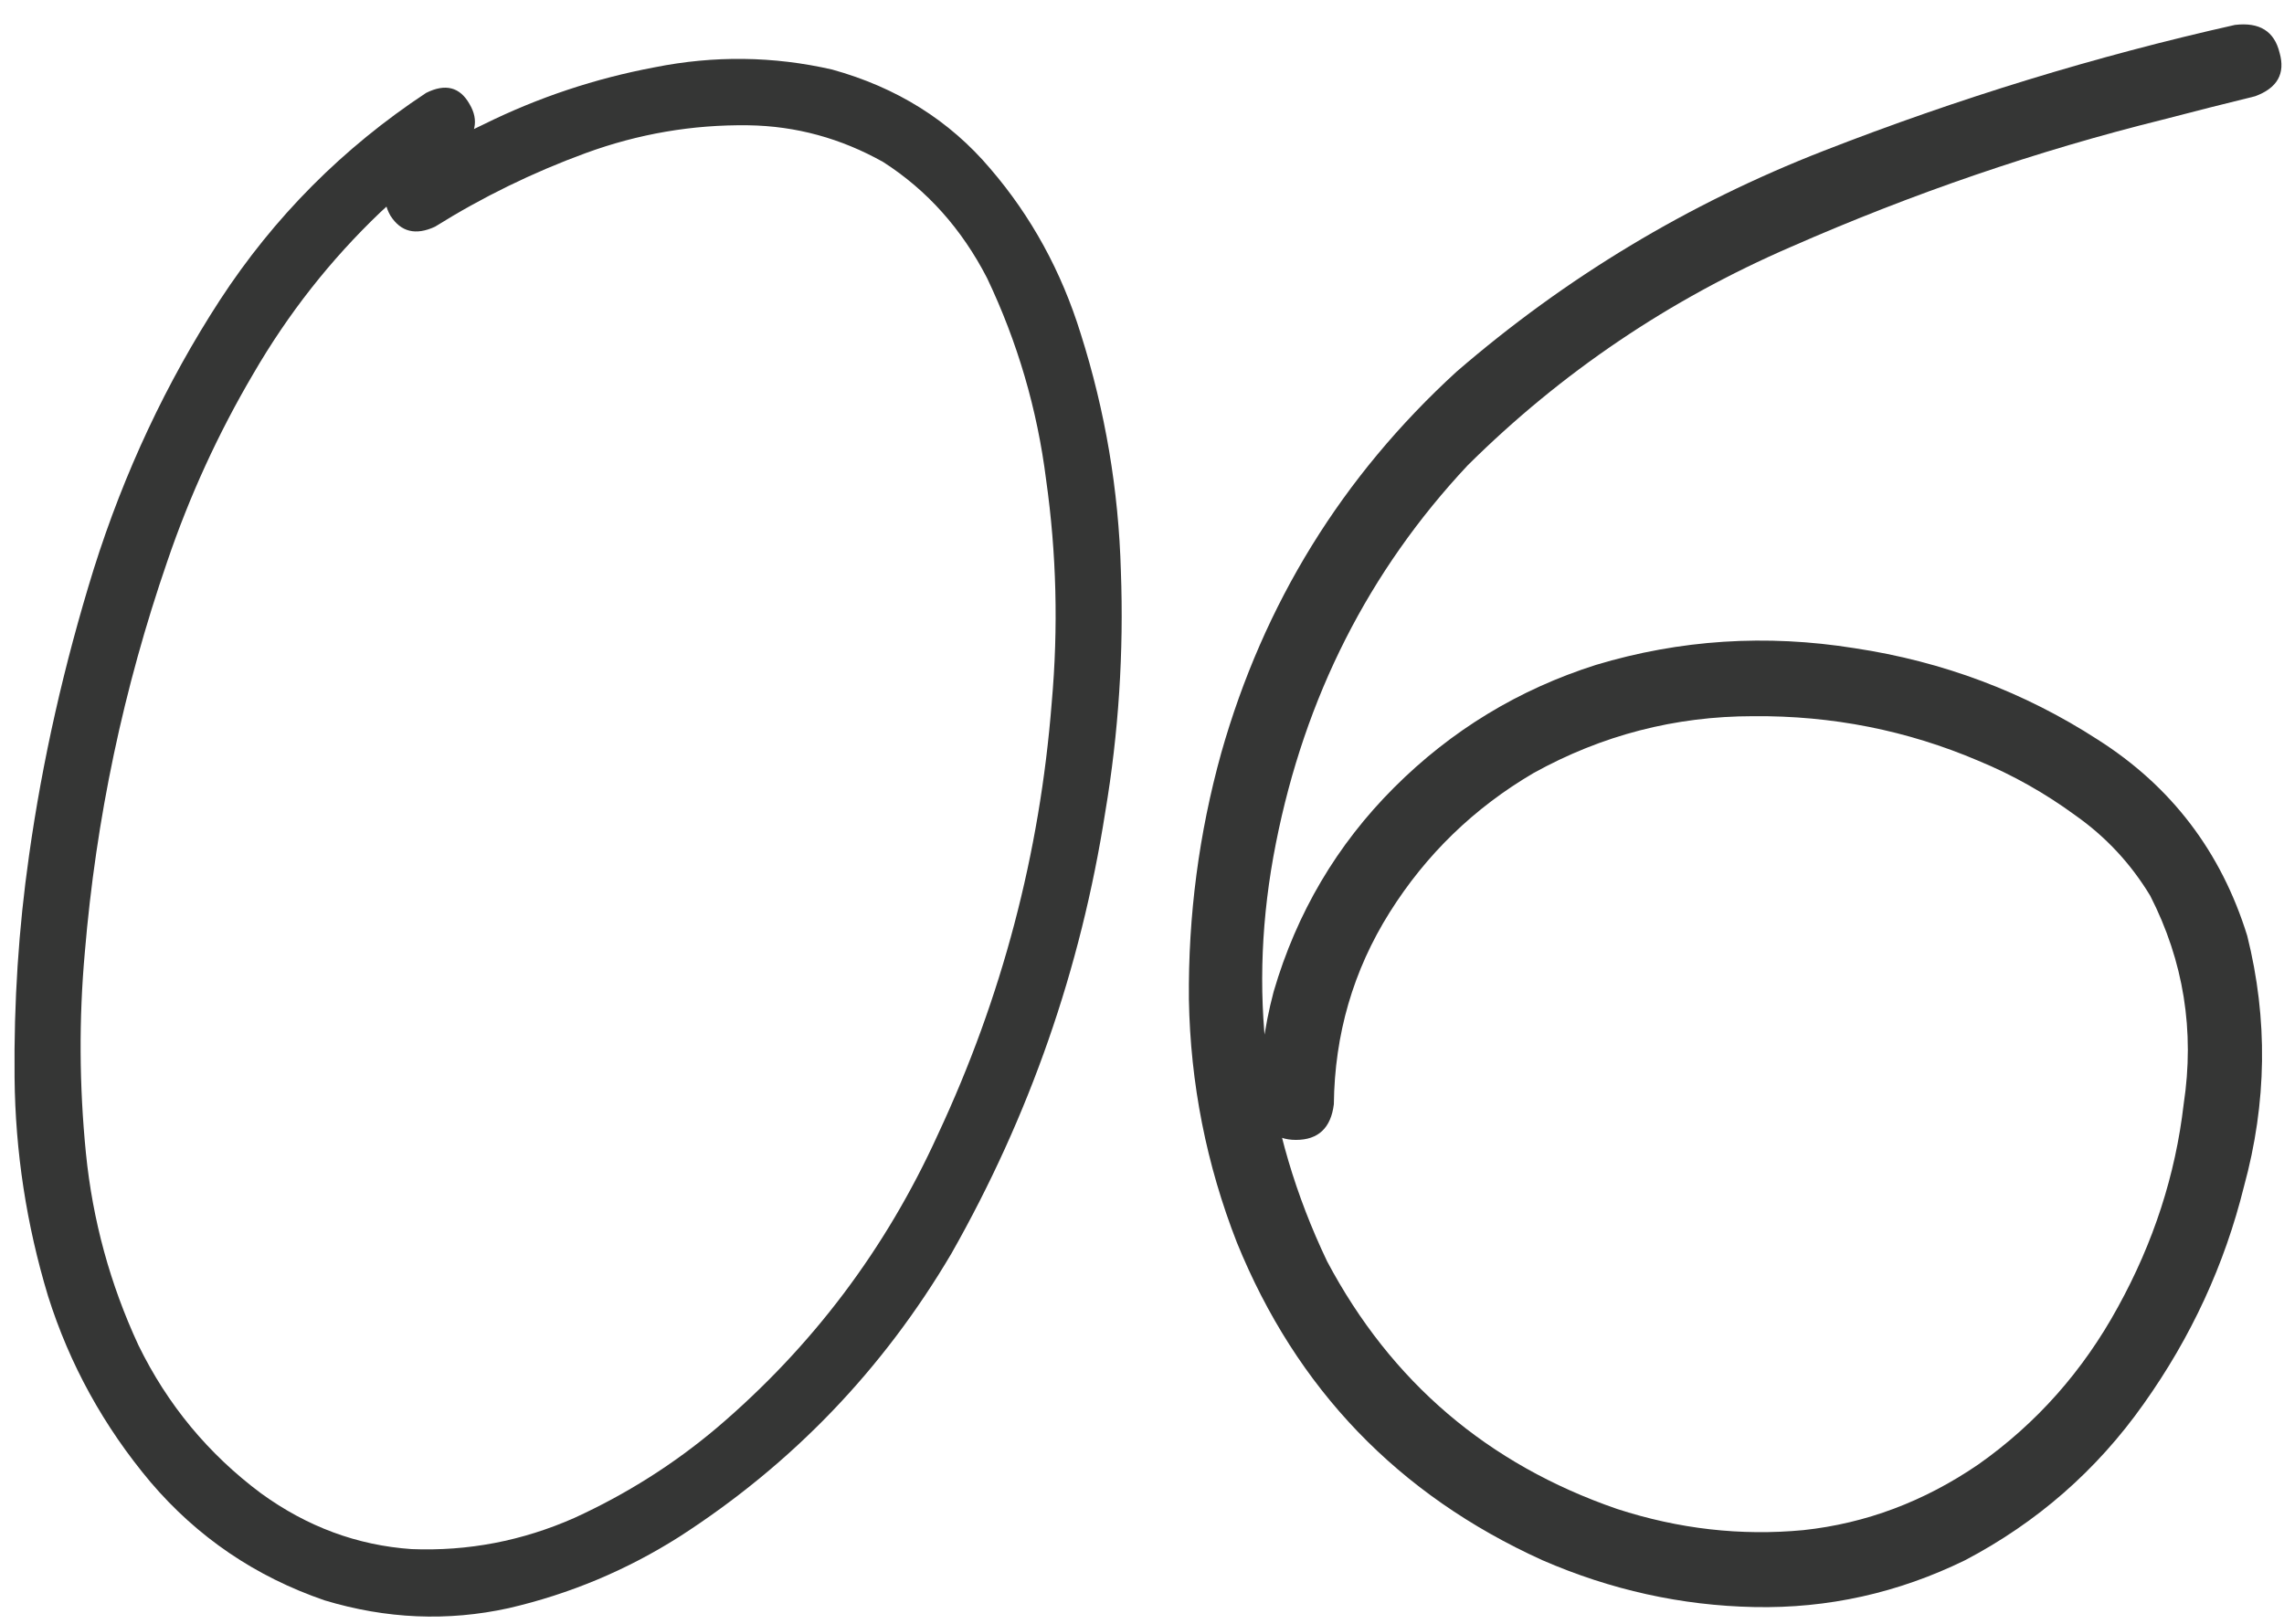 <?xml version="1.0" encoding="UTF-8"?> <svg xmlns="http://www.w3.org/2000/svg" width="45" height="32" viewBox="0 0 45 32" fill="none"><path d="M8.395 1.831C8.775 1.641 9.061 1.714 9.251 2.051C9.442 2.373 9.376 2.674 9.054 2.952C8.497 3.318 7.977 3.728 7.494 4.183C6.512 5.12 5.677 6.182 4.989 7.369C4.3 8.54 3.736 9.771 3.297 11.06C2.433 13.565 1.891 16.136 1.671 18.772C1.554 20.076 1.561 21.394 1.693 22.727C1.825 24.046 2.169 25.306 2.726 26.507C3.297 27.679 4.103 28.653 5.143 29.429C6.051 30.088 7.04 30.454 8.109 30.528C9.222 30.572 10.291 30.367 11.317 29.913C12.342 29.444 13.28 28.851 14.129 28.133C16.004 26.536 17.455 24.61 18.48 22.354C19.74 19.659 20.487 16.824 20.721 13.851C20.853 12.371 20.816 10.906 20.611 9.456C20.436 8.064 20.047 6.739 19.447 5.479C18.949 4.512 18.268 3.75 17.403 3.194C16.568 2.725 15.682 2.483 14.745 2.469C13.646 2.454 12.577 2.637 11.537 3.018C10.497 3.399 9.508 3.882 8.57 4.468C8.189 4.644 7.896 4.571 7.691 4.248C7.501 3.912 7.574 3.611 7.911 3.348C8.438 3.011 8.98 2.71 9.537 2.447C10.606 1.919 11.727 1.546 12.899 1.326C14.071 1.092 15.235 1.106 16.393 1.37C17.667 1.722 18.707 2.373 19.513 3.326C20.318 4.263 20.912 5.347 21.293 6.578C21.776 8.101 22.04 9.661 22.084 11.258C22.142 12.854 22.04 14.436 21.776 16.004C21.293 19.095 20.282 21.995 18.744 24.705C17.396 26.99 15.609 28.851 13.382 30.286C12.342 30.945 11.222 31.414 10.021 31.692C8.819 31.956 7.611 31.905 6.395 31.538C5.033 31.07 3.89 30.293 2.967 29.209C2.044 28.111 1.371 26.888 0.946 25.54C0.521 24.134 0.301 22.698 0.287 21.233C0.272 19.754 0.367 18.296 0.572 16.861C0.836 14.986 1.261 13.103 1.847 11.214C2.447 9.309 3.275 7.544 4.33 5.918C5.399 4.278 6.754 2.915 8.395 1.831Z" fill="#353635"></path><path d="M44.034 0.491C44.518 0.433 44.81 0.616 44.913 1.04C45.03 1.451 44.869 1.736 44.43 1.897C43.829 2.044 43.221 2.198 42.606 2.359C40.13 2.974 37.691 3.809 35.289 4.864C32.887 5.904 30.763 7.339 28.917 9.17C26.969 11.25 25.709 13.733 25.138 16.619C24.566 19.505 24.903 22.251 26.148 24.859C27.408 27.232 29.312 28.858 31.861 29.737C33.077 30.132 34.3 30.271 35.531 30.154C36.761 30.022 37.911 29.59 38.98 28.858C40.123 28.052 41.039 27.019 41.727 25.76C42.43 24.485 42.862 23.152 43.023 21.761C43.243 20.311 43.023 18.941 42.364 17.652C41.983 17.022 41.493 16.494 40.892 16.07C40.291 15.63 39.654 15.271 38.98 14.993C37.574 14.393 36.095 14.1 34.542 14.114C33.004 14.114 31.561 14.488 30.213 15.235C29.041 15.923 28.097 16.839 27.379 17.981C26.661 19.124 26.295 20.384 26.28 21.761C26.222 22.229 25.973 22.464 25.533 22.464C25.108 22.464 24.867 22.229 24.808 21.761C24.808 20.999 24.903 20.259 25.094 19.541C25.548 17.989 26.339 16.648 27.467 15.52C28.595 14.393 29.92 13.587 31.444 13.103C33.099 12.605 34.798 12.495 36.541 12.774C38.285 13.037 39.881 13.638 41.331 14.576C42.782 15.498 43.763 16.788 44.276 18.443C44.686 20.083 44.664 21.731 44.21 23.387C43.829 24.925 43.17 26.353 42.232 27.671C41.31 28.975 40.138 30 38.717 30.747C37.398 31.392 36.014 31.7 34.564 31.67C33.128 31.641 31.737 31.333 30.389 30.747C27.547 29.458 25.541 27.371 24.369 24.485C23.768 22.947 23.453 21.351 23.424 19.695C23.409 18.04 23.622 16.421 24.061 14.839C24.896 11.895 26.441 9.39 28.697 7.325C30.851 5.464 33.26 4.014 35.926 2.974C38.592 1.934 41.295 1.106 44.034 0.491Z" fill="#353635"></path></svg> 